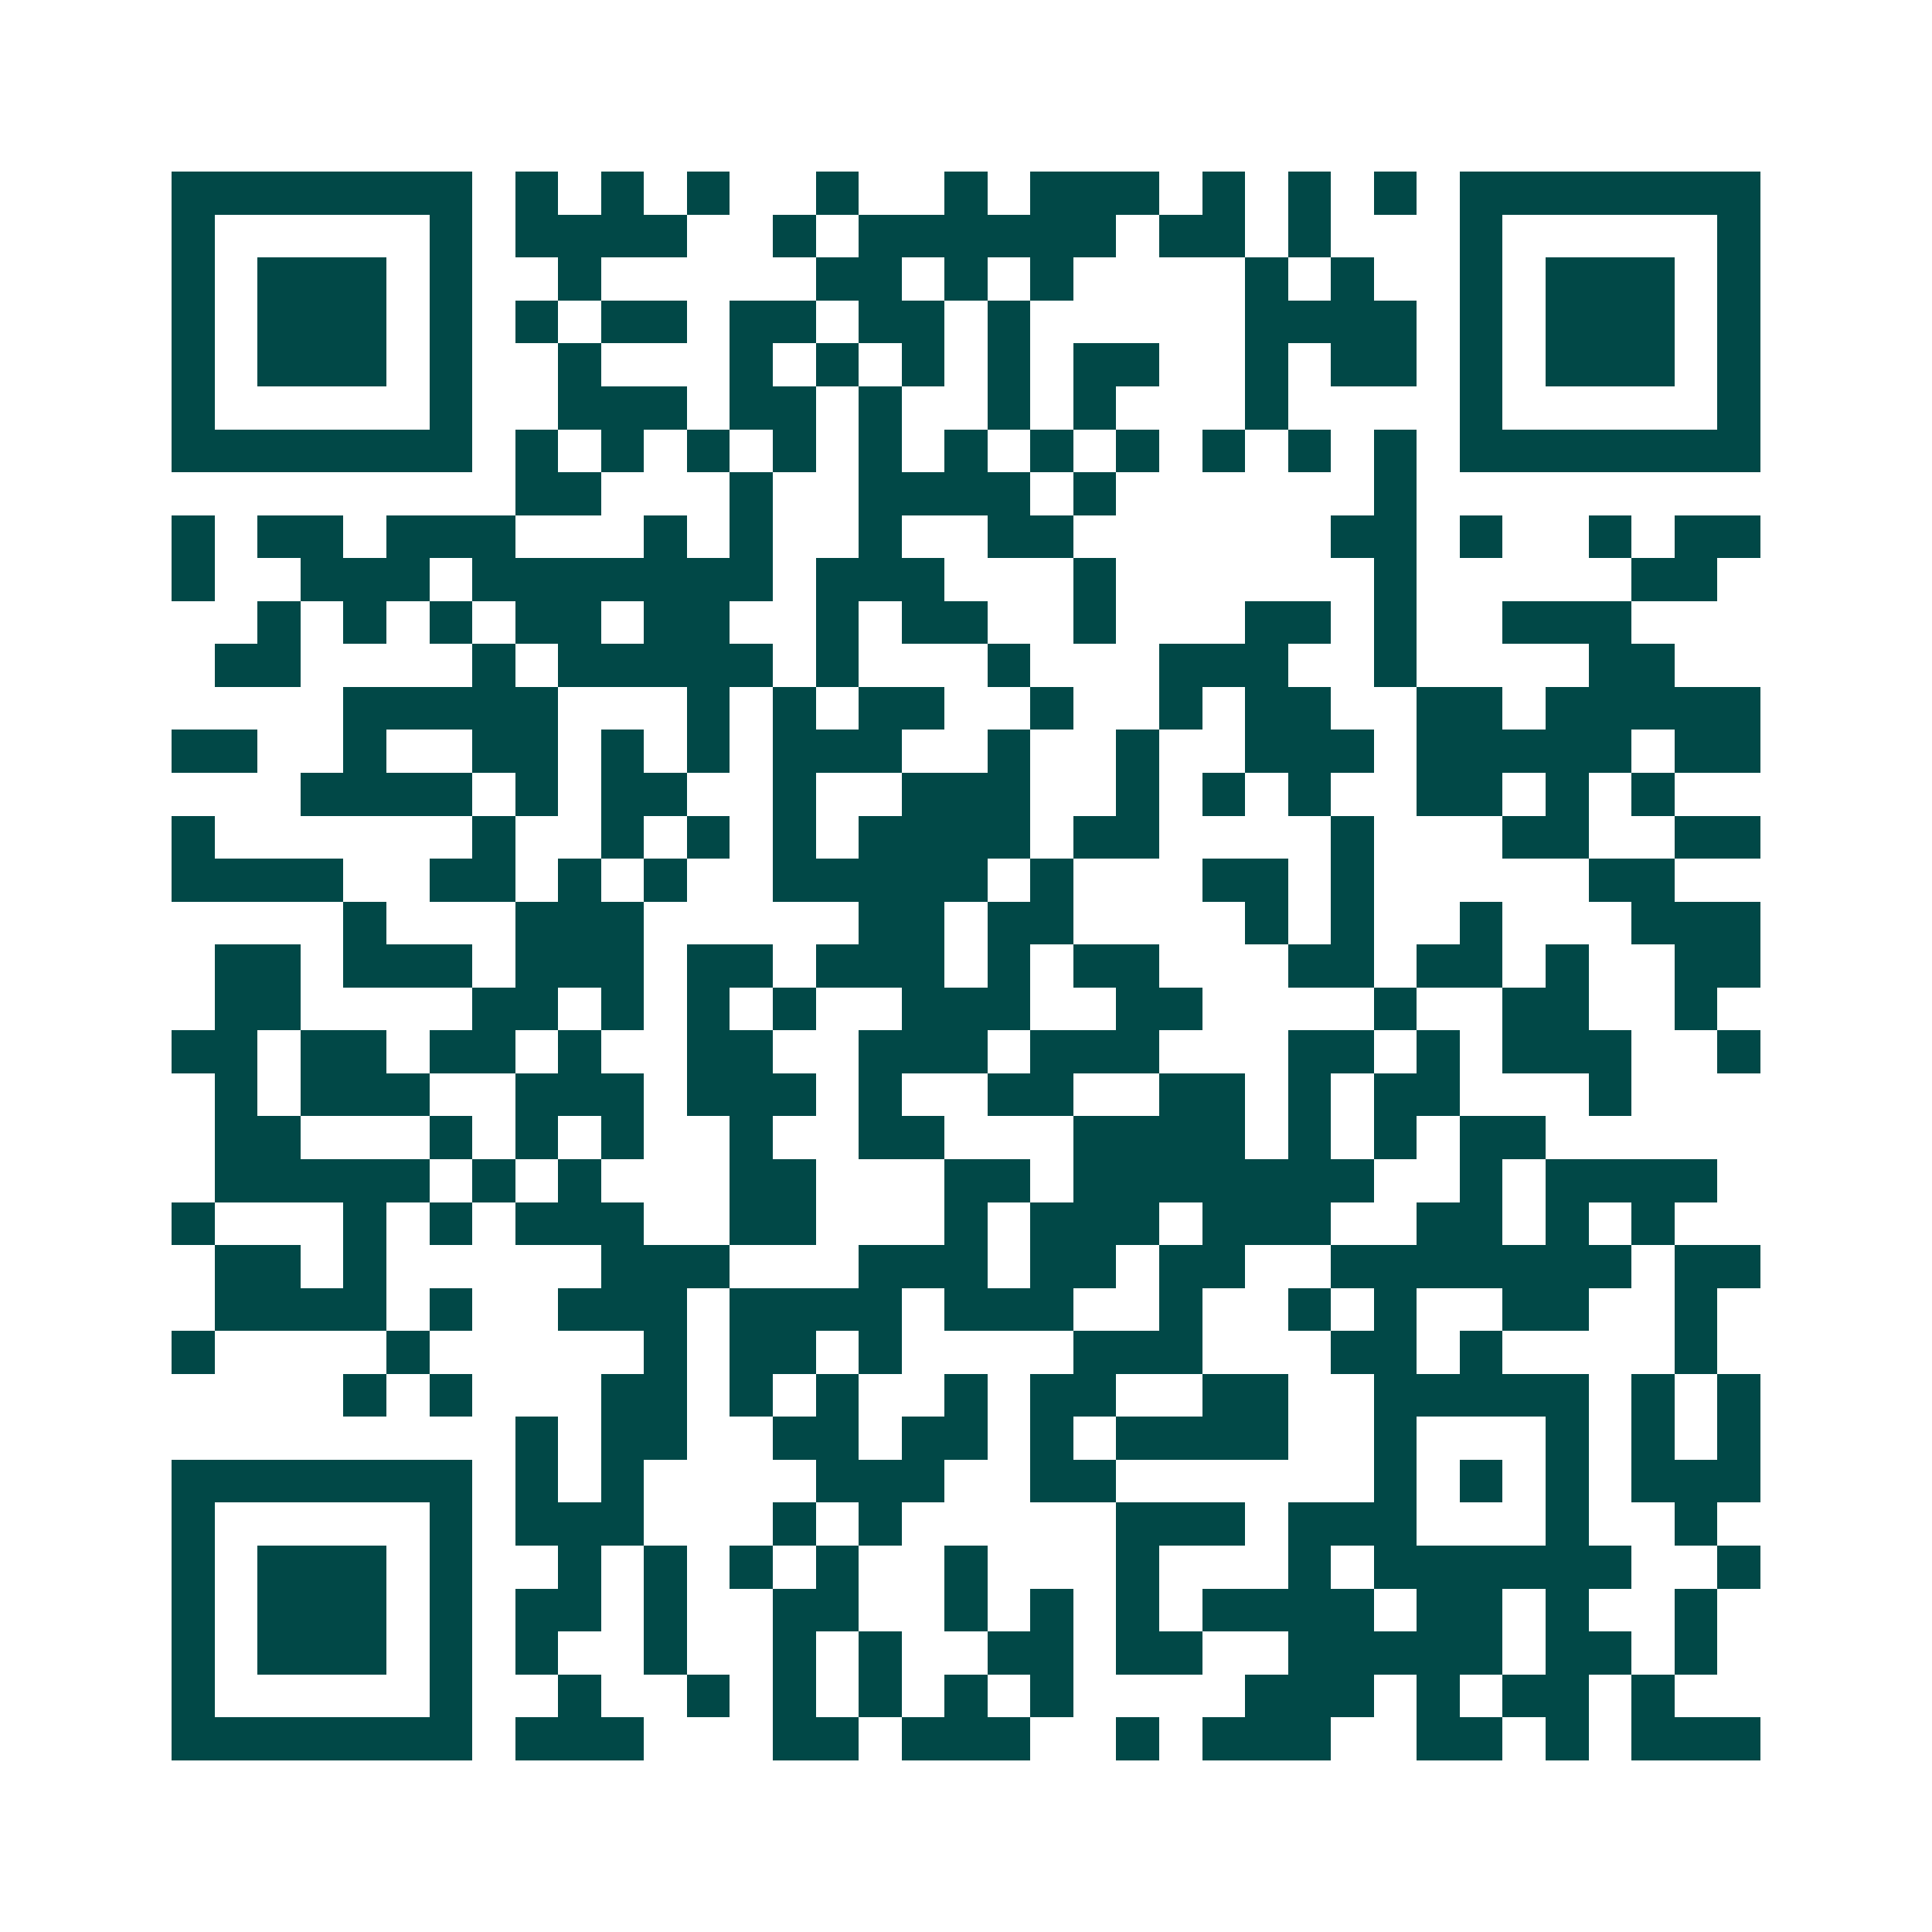 <svg xmlns="http://www.w3.org/2000/svg" width="200" height="200" viewBox="0 0 45 45" shape-rendering="crispEdges"><path fill="#ffffff" d="M0 0h45v45H0z"/><path stroke="#014847" d="M4 4.5h7m1 0h1m1 0h1m1 0h1m2 0h1m2 0h1m1 0h3m1 0h1m1 0h1m1 0h1m1 0h7M4 5.5h1m5 0h1m1 0h4m2 0h1m1 0h6m1 0h2m1 0h1m3 0h1m5 0h1M4 6.5h1m1 0h3m1 0h1m2 0h1m5 0h2m1 0h1m1 0h1m4 0h1m1 0h1m2 0h1m1 0h3m1 0h1M4 7.5h1m1 0h3m1 0h1m1 0h1m1 0h2m1 0h2m1 0h2m1 0h1m5 0h4m1 0h1m1 0h3m1 0h1M4 8.5h1m1 0h3m1 0h1m2 0h1m3 0h1m1 0h1m1 0h1m1 0h1m1 0h2m2 0h1m1 0h2m1 0h1m1 0h3m1 0h1M4 9.5h1m5 0h1m2 0h3m1 0h2m1 0h1m2 0h1m1 0h1m3 0h1m4 0h1m5 0h1M4 10.5h7m1 0h1m1 0h1m1 0h1m1 0h1m1 0h1m1 0h1m1 0h1m1 0h1m1 0h1m1 0h1m1 0h1m1 0h7M12 11.5h2m3 0h1m2 0h4m1 0h1m6 0h1M4 12.5h1m1 0h2m1 0h3m3 0h1m1 0h1m2 0h1m2 0h2m6 0h2m1 0h1m2 0h1m1 0h2M4 13.5h1m2 0h3m1 0h7m1 0h3m3 0h1m6 0h1m5 0h2M6 14.5h1m1 0h1m1 0h1m1 0h2m1 0h2m2 0h1m1 0h2m2 0h1m3 0h2m1 0h1m2 0h3M5 15.5h2m4 0h1m1 0h5m1 0h1m3 0h1m3 0h3m2 0h1m4 0h2M8 16.5h5m3 0h1m1 0h1m1 0h2m2 0h1m2 0h1m1 0h2m2 0h2m1 0h5M4 17.5h2m2 0h1m2 0h2m1 0h1m1 0h1m1 0h3m2 0h1m2 0h1m2 0h3m1 0h5m1 0h2M7 18.5h4m1 0h1m1 0h2m2 0h1m2 0h3m2 0h1m1 0h1m1 0h1m2 0h2m1 0h1m1 0h1M4 19.5h1m6 0h1m2 0h1m1 0h1m1 0h1m1 0h4m1 0h2m4 0h1m3 0h2m2 0h2M4 20.5h4m2 0h2m1 0h1m1 0h1m2 0h5m1 0h1m3 0h2m1 0h1m5 0h2M8 21.5h1m3 0h3m5 0h2m1 0h2m4 0h1m1 0h1m2 0h1m3 0h3M5 22.5h2m1 0h3m1 0h3m1 0h2m1 0h3m1 0h1m1 0h2m3 0h2m1 0h2m1 0h1m2 0h2M5 23.5h2m4 0h2m1 0h1m1 0h1m1 0h1m2 0h3m2 0h2m4 0h1m2 0h2m2 0h1M4 24.5h2m1 0h2m1 0h2m1 0h1m2 0h2m2 0h3m1 0h3m3 0h2m1 0h1m1 0h3m2 0h1M5 25.5h1m1 0h3m2 0h3m1 0h3m1 0h1m2 0h2m2 0h2m1 0h1m1 0h2m3 0h1M5 26.5h2m3 0h1m1 0h1m1 0h1m2 0h1m2 0h2m3 0h4m1 0h1m1 0h1m1 0h2M5 27.5h5m1 0h1m1 0h1m3 0h2m3 0h2m1 0h7m2 0h1m1 0h4M4 28.5h1m3 0h1m1 0h1m1 0h3m2 0h2m3 0h1m1 0h3m1 0h3m2 0h2m1 0h1m1 0h1M5 29.5h2m1 0h1m5 0h3m3 0h3m1 0h2m1 0h2m2 0h7m1 0h2M5 30.5h4m1 0h1m2 0h3m1 0h4m1 0h3m2 0h1m2 0h1m1 0h1m2 0h2m2 0h1M4 31.5h1m4 0h1m5 0h1m1 0h2m1 0h1m4 0h3m3 0h2m1 0h1m4 0h1M8 32.5h1m1 0h1m3 0h2m1 0h1m1 0h1m2 0h1m1 0h2m2 0h2m2 0h5m1 0h1m1 0h1M12 33.5h1m1 0h2m2 0h2m1 0h2m1 0h1m1 0h4m2 0h1m3 0h1m1 0h1m1 0h1M4 34.5h7m1 0h1m1 0h1m4 0h3m2 0h2m6 0h1m1 0h1m1 0h1m1 0h3M4 35.5h1m5 0h1m1 0h3m3 0h1m1 0h1m5 0h3m1 0h3m3 0h1m2 0h1M4 36.5h1m1 0h3m1 0h1m2 0h1m1 0h1m1 0h1m1 0h1m2 0h1m3 0h1m3 0h1m1 0h6m2 0h1M4 37.5h1m1 0h3m1 0h1m1 0h2m1 0h1m2 0h2m2 0h1m1 0h1m1 0h1m1 0h4m1 0h2m1 0h1m2 0h1M4 38.5h1m1 0h3m1 0h1m1 0h1m2 0h1m2 0h1m1 0h1m2 0h2m1 0h2m2 0h5m1 0h2m1 0h1M4 39.5h1m5 0h1m2 0h1m2 0h1m1 0h1m1 0h1m1 0h1m1 0h1m4 0h3m1 0h1m1 0h2m1 0h1M4 40.5h7m1 0h3m3 0h2m1 0h3m2 0h1m1 0h3m2 0h2m1 0h1m1 0h3"/></svg>
